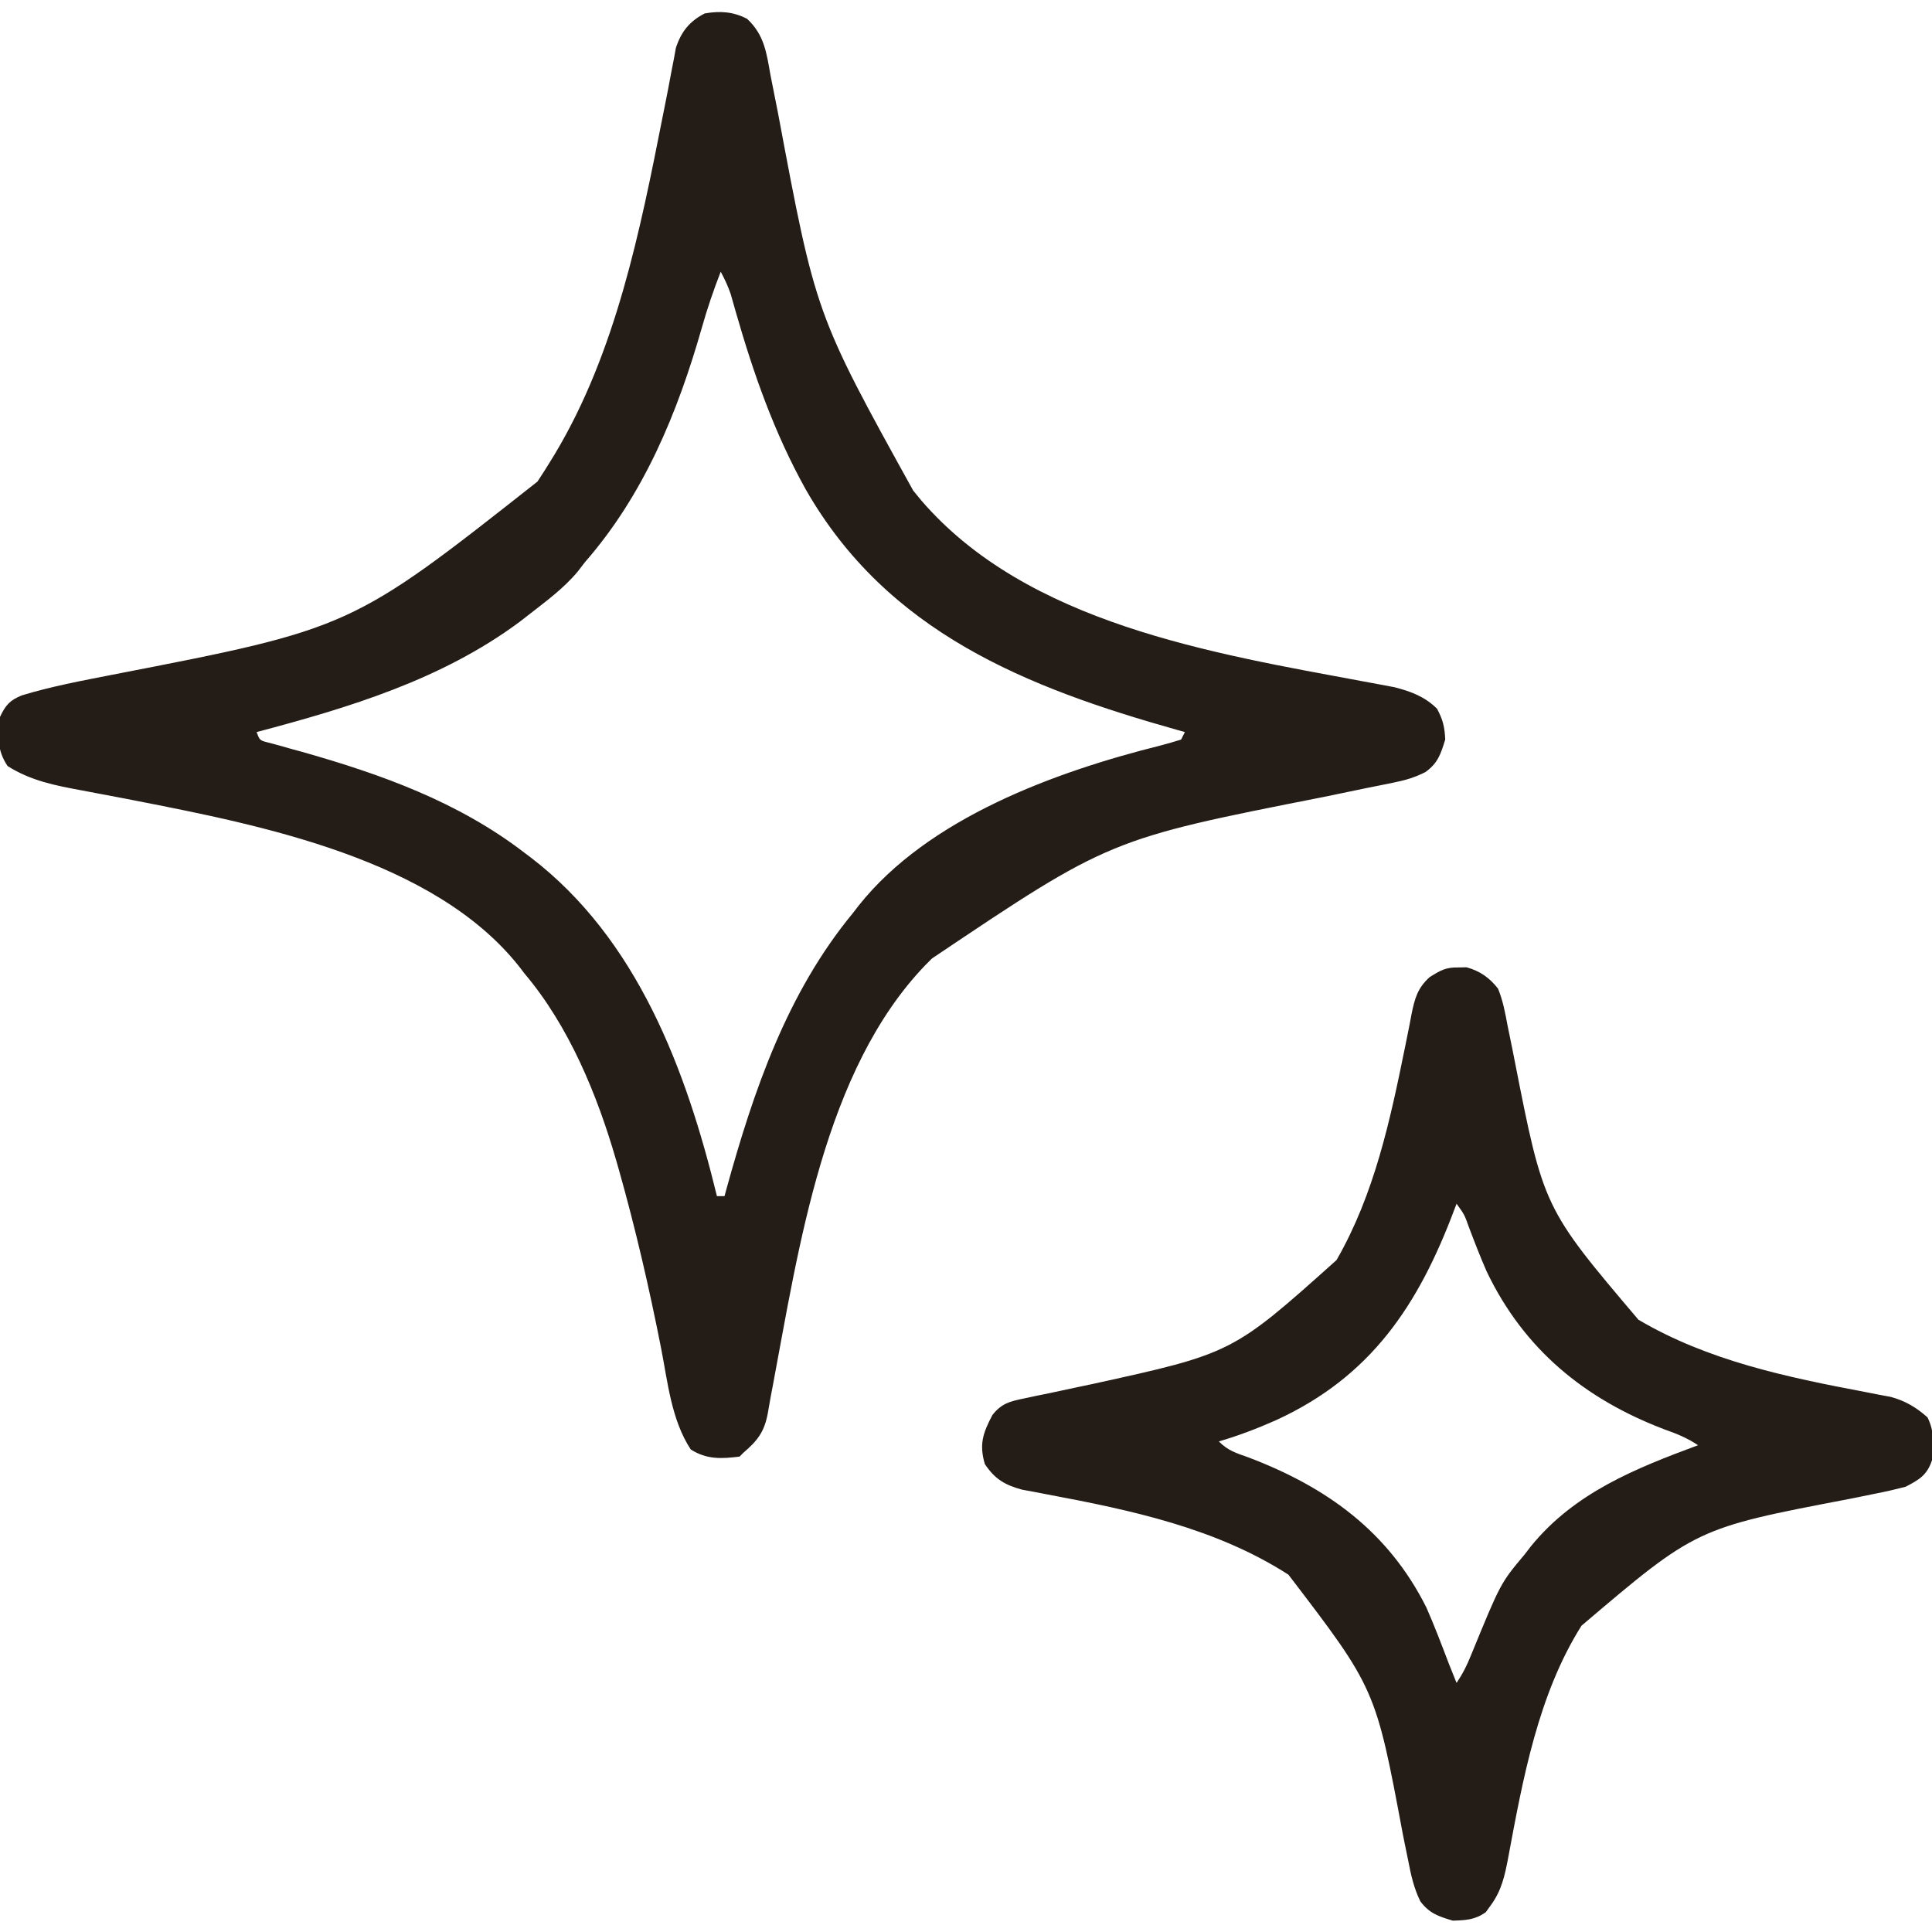 <svg xmlns="http://www.w3.org/2000/svg" fill="none" viewBox="0 0 24 24" height="24" width="24">
<g clip-path="url(#clip0_1246_5343)">
<path fill="#241C16" d="M9.281 0.234C9.495 0.434 9.522 0.656 9.571 0.932C9.591 1.033 9.611 1.134 9.631 1.235C9.642 1.291 9.654 1.348 9.665 1.406C10.133 3.905 10.133 3.905 11.344 6.094C11.377 6.134 11.41 6.174 11.444 6.216C12.762 7.746 15.059 8.115 16.943 8.466C16.977 8.472 17.011 8.479 17.046 8.485C17.138 8.503 17.23 8.52 17.323 8.537C17.526 8.589 17.701 8.654 17.851 8.804C17.924 8.938 17.947 9.034 17.953 9.187C17.898 9.367 17.861 9.481 17.707 9.591C17.573 9.659 17.458 9.692 17.311 9.722C17.259 9.732 17.207 9.743 17.153 9.754C17.097 9.765 17.041 9.777 16.983 9.788C16.864 9.813 16.745 9.837 16.626 9.862C16.566 9.875 16.505 9.887 16.443 9.9C13.785 10.424 13.785 10.424 11.578 11.906C11.551 11.933 11.524 11.96 11.496 11.988C10.236 13.298 9.923 15.501 9.599 17.219C9.587 17.281 9.587 17.281 9.575 17.345C9.562 17.417 9.549 17.489 9.537 17.561C9.494 17.788 9.409 17.898 9.234 18.047C9.219 18.062 9.203 18.078 9.188 18.094C8.96 18.123 8.778 18.131 8.581 18.006C8.34 17.64 8.295 17.169 8.212 16.746C8.065 16 7.895 15.263 7.688 14.531C7.677 14.492 7.665 14.453 7.654 14.413C7.418 13.597 7.068 12.747 6.516 12.094C6.493 12.064 6.47 12.034 6.447 12.004C5.391 10.672 3.239 10.25 1.674 9.944C1.637 9.937 1.6 9.93 1.562 9.922C1.381 9.887 1.2 9.853 1.018 9.819C0.687 9.758 0.383 9.699 0.094 9.516C-0.04 9.315 -0.028 9.141 4.19915e-05 8.906C0.068 8.761 0.122 8.698 0.272 8.638C0.641 8.526 1.017 8.456 1.395 8.382C4.363 7.806 4.363 7.806 6.677 5.982C6.734 5.896 6.79 5.807 6.844 5.719C6.861 5.691 6.878 5.662 6.896 5.634C7.652 4.371 7.953 2.862 8.235 1.433C8.242 1.402 8.248 1.37 8.254 1.338C8.284 1.189 8.313 1.041 8.34 0.892C8.35 0.839 8.36 0.787 8.371 0.733C8.379 0.687 8.388 0.642 8.396 0.595C8.463 0.392 8.565 0.265 8.754 0.167C8.945 0.134 9.107 0.144 9.281 0.234ZM8.953 3.375C8.864 3.604 8.786 3.832 8.719 4.069C8.417 5.128 7.998 6.146 7.266 6.984C7.236 7.023 7.207 7.061 7.176 7.101C7 7.312 6.779 7.472 6.563 7.641C6.527 7.668 6.492 7.696 6.456 7.724C5.488 8.443 4.336 8.79 3.188 9.094C3.226 9.197 3.226 9.197 3.331 9.224C3.394 9.241 3.394 9.241 3.459 9.258C3.505 9.272 3.552 9.285 3.6 9.298C3.651 9.312 3.701 9.326 3.753 9.34C4.739 9.619 5.696 9.963 6.516 10.594C6.541 10.613 6.566 10.632 6.592 10.651C7.917 11.665 8.523 13.286 8.906 14.859C8.937 14.859 8.968 14.859 9 14.859C9.008 14.83 9.016 14.801 9.024 14.771C9.362 13.548 9.776 12.335 10.594 11.344C10.617 11.313 10.64 11.283 10.665 11.252C11.531 10.159 13.117 9.585 14.42 9.26C14.505 9.238 14.588 9.213 14.672 9.187C14.687 9.156 14.703 9.126 14.719 9.094C14.689 9.085 14.66 9.077 14.63 9.069C12.744 8.539 11.021 7.853 10.007 6.076C9.616 5.373 9.359 4.638 9.138 3.867C9.122 3.811 9.122 3.811 9.106 3.755C9.097 3.722 9.088 3.689 9.078 3.656C9.045 3.557 9.002 3.467 8.953 3.375Z"></path>
<path fill="#241C16" d="M18.117 12.018C18.151 12.017 18.184 12.016 18.218 12.016C18.387 12.063 18.503 12.146 18.609 12.281C18.67 12.43 18.698 12.581 18.727 12.738C18.746 12.831 18.765 12.924 18.784 13.016C18.794 13.065 18.803 13.113 18.813 13.163C19.175 15.005 19.175 15.005 20.353 16.394C21.216 16.903 22.197 17.108 23.171 17.292C23.227 17.303 23.282 17.314 23.339 17.325C23.389 17.334 23.438 17.344 23.489 17.353C23.67 17.403 23.805 17.483 23.944 17.607C24.03 17.779 24.026 17.953 24 18.14C23.938 18.325 23.842 18.381 23.672 18.469C23.549 18.501 23.429 18.529 23.304 18.553C23.231 18.568 23.158 18.583 23.084 18.598C23.046 18.605 23.008 18.613 22.969 18.621C21.071 18.984 21.071 18.984 19.646 20.195C19.108 21.047 18.917 22.101 18.735 23.079C18.692 23.303 18.654 23.485 18.516 23.672C18.496 23.699 18.477 23.726 18.457 23.754C18.323 23.849 18.21 23.854 18.047 23.859C17.87 23.806 17.756 23.769 17.644 23.619C17.564 23.456 17.528 23.294 17.494 23.117C17.479 23.043 17.464 22.97 17.449 22.897C17.438 22.84 17.438 22.84 17.426 22.782C17.088 20.977 17.088 20.977 16.005 19.561C15.105 18.982 14.048 18.759 13.009 18.564C12.927 18.549 12.927 18.549 12.843 18.532C12.77 18.519 12.77 18.519 12.696 18.505C12.481 18.446 12.359 18.374 12.234 18.187C12.162 17.942 12.21 17.802 12.328 17.578C12.441 17.434 12.545 17.408 12.722 17.372C12.773 17.361 12.824 17.35 12.876 17.339C12.931 17.328 12.986 17.317 13.043 17.305C13.158 17.281 13.274 17.256 13.389 17.231C13.447 17.219 13.505 17.206 13.565 17.194C15.31 16.811 15.31 16.811 16.603 15.653C17.072 14.837 17.268 13.923 17.454 13.007C17.463 12.96 17.473 12.913 17.483 12.864C17.501 12.777 17.518 12.689 17.534 12.602C17.573 12.407 17.609 12.273 17.76 12.138C17.896 12.053 17.96 12.015 18.117 12.018ZM18.094 14.953C18.084 14.978 18.075 15.003 18.065 15.029C17.619 16.214 17.031 17.102 15.849 17.643C15.617 17.746 15.384 17.835 15.141 17.906C15.256 18.022 15.356 18.05 15.51 18.105C16.479 18.473 17.245 19.023 17.719 19.969C17.821 20.2 17.91 20.436 18 20.672C18.031 20.75 18.062 20.828 18.094 20.906C18.174 20.786 18.224 20.686 18.277 20.553C18.641 19.665 18.641 19.665 18.938 19.312C18.964 19.278 18.991 19.243 19.018 19.208C19.559 18.543 20.315 18.242 21.094 17.953C20.954 17.86 20.835 17.813 20.678 17.757C19.684 17.379 18.931 16.761 18.469 15.797C18.388 15.613 18.316 15.426 18.245 15.238C18.192 15.089 18.192 15.089 18.094 14.953Z"></path>
</g>
<defs>
<clipPath id="clip0_1246_5343">
<rect fill="white" height="24" width="24"></rect>
</clipPath>
</defs>
</svg>
